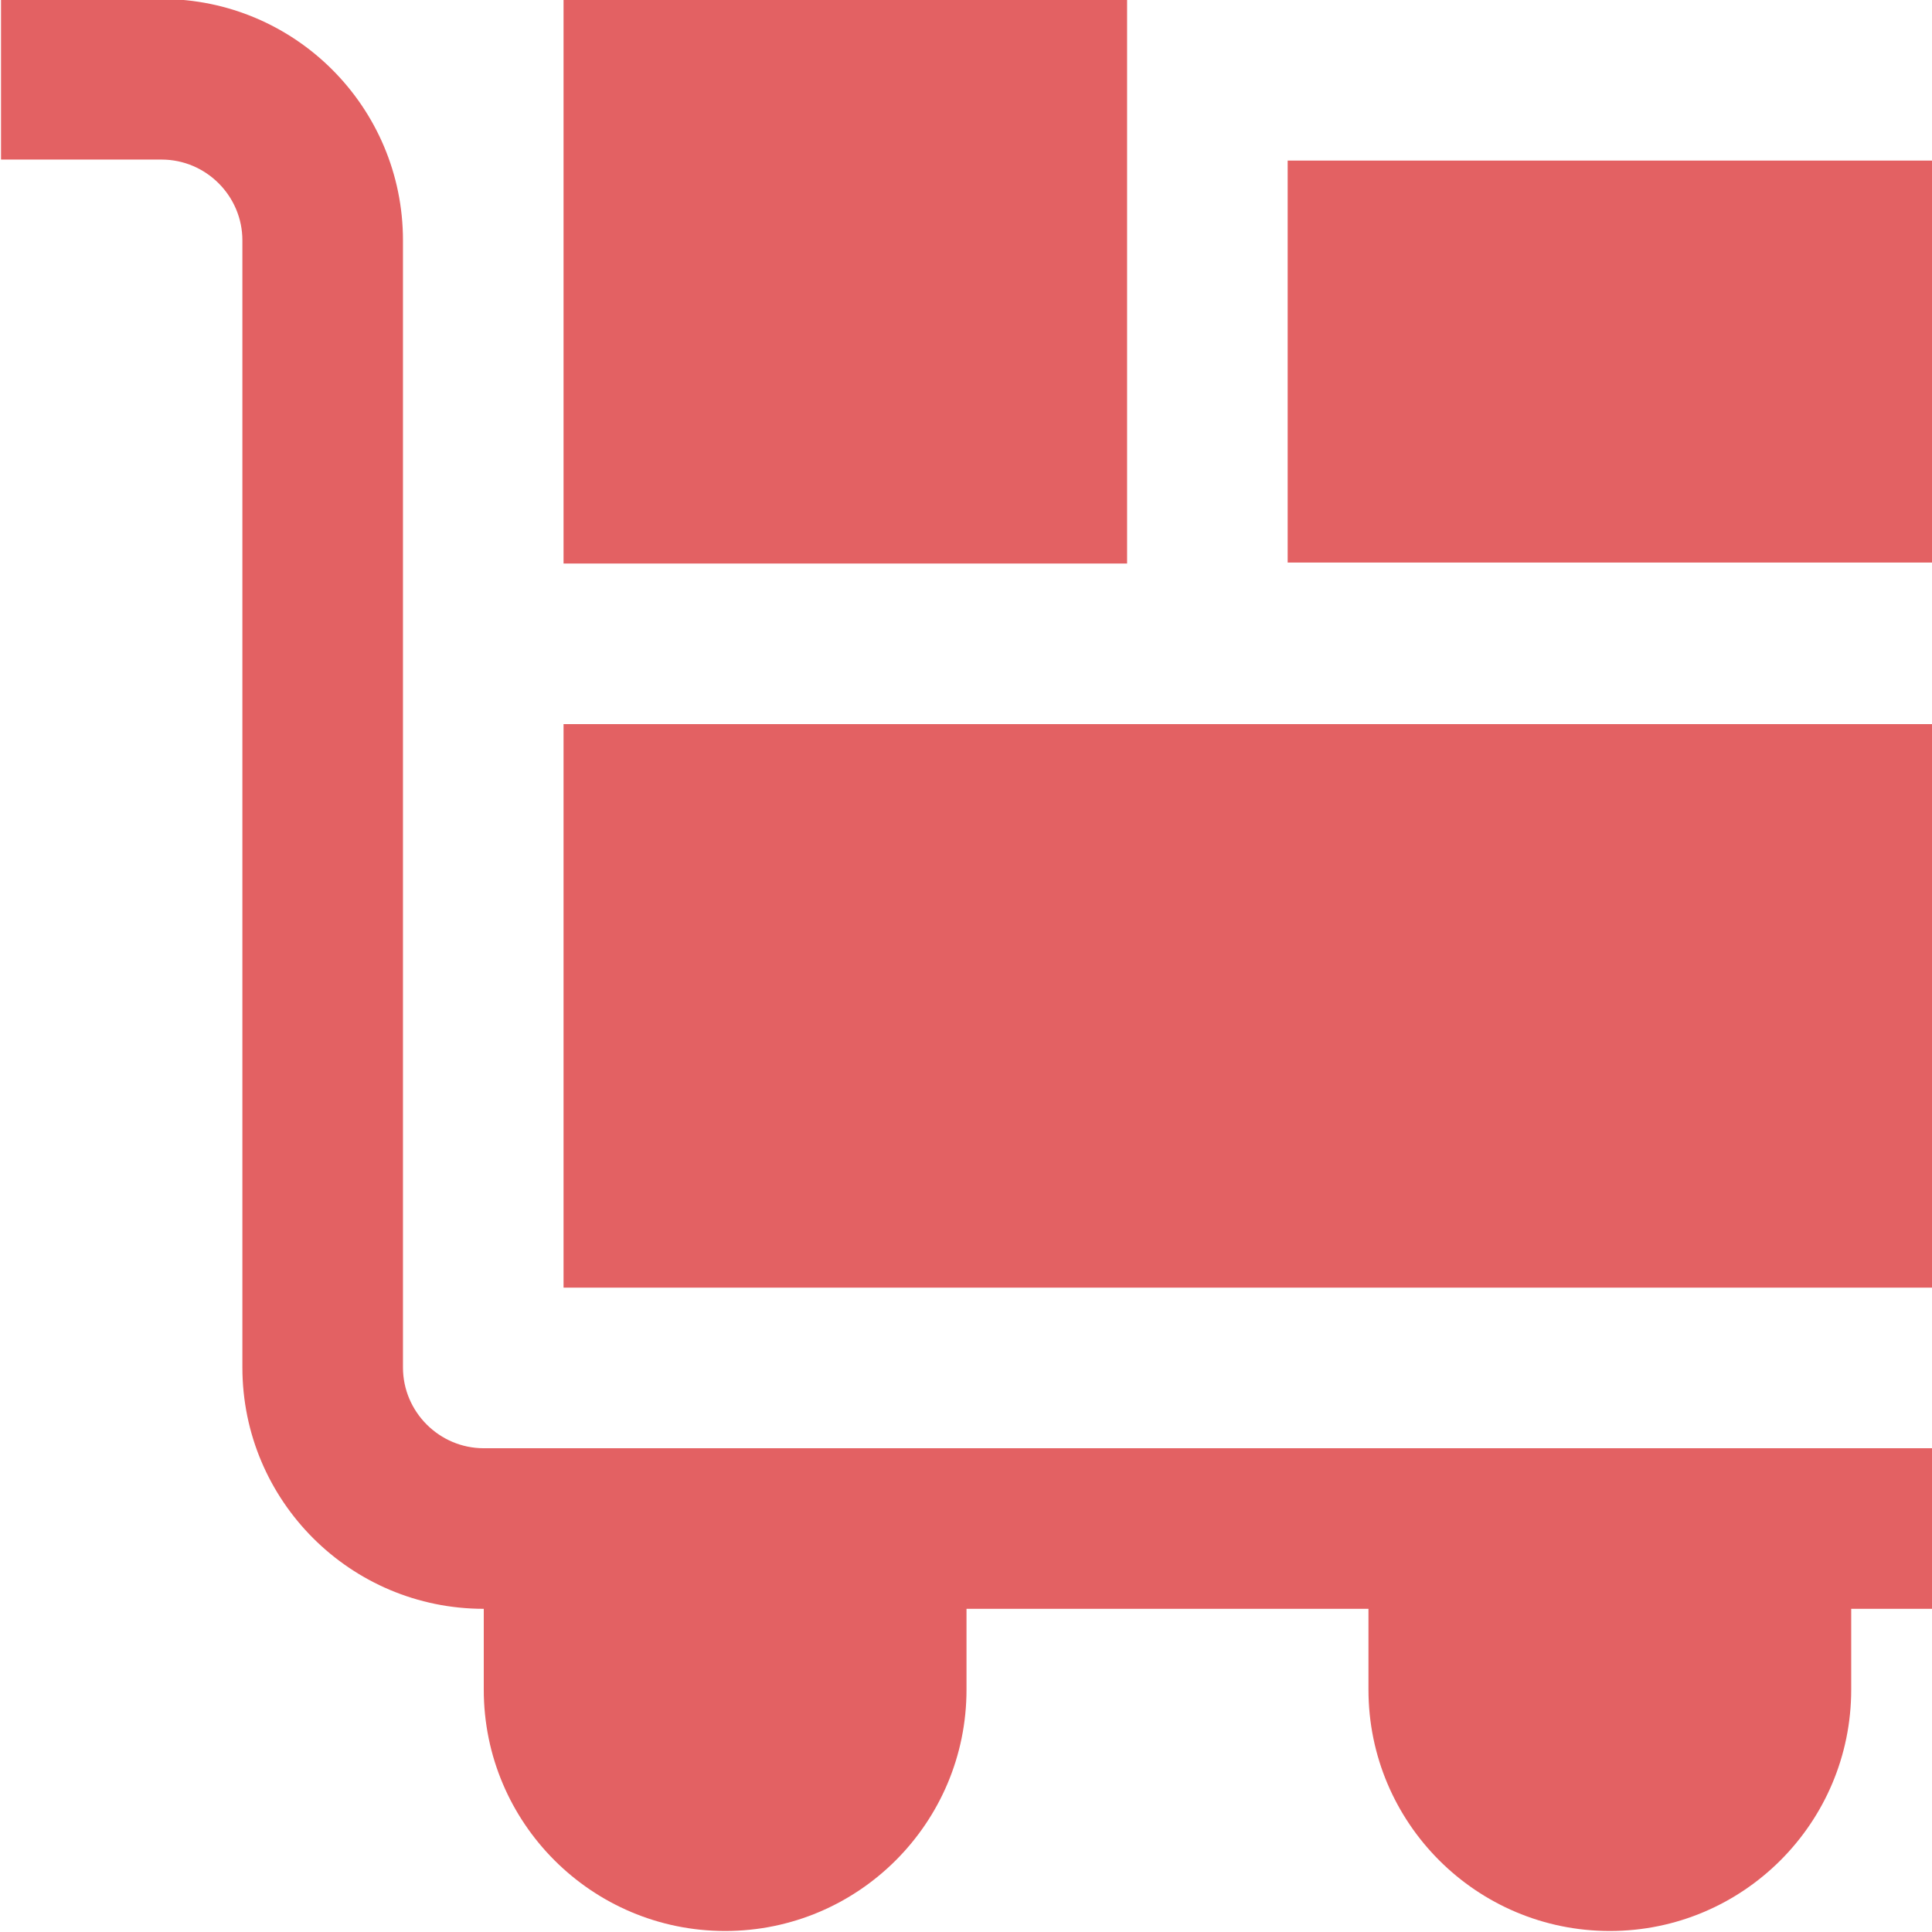 <?xml version="1.0" encoding="UTF-8"?>
<!DOCTYPE svg PUBLIC "-//W3C//DTD SVG 1.1//EN" "http://www.w3.org/Graphics/SVG/1.1/DTD/svg11.dtd">
<!-- Creator: CorelDRAW 2021 (64-Bit) -->
<svg xmlns="http://www.w3.org/2000/svg" xml:space="preserve" width="8.107mm" height="8.107mm" version="1.1" style="shape-rendering:geometricPrecision; text-rendering:geometricPrecision; image-rendering:optimizeQuality; fill-rule:evenodd; clip-rule:evenodd"
viewBox="0 0 19.13 19.13"
 xmlns:xlink="http://www.w3.org/1999/xlink"
 xmlns:xodm="http://www.corel.com/coreldraw/odm/2003">
 <defs>
  <style type="text/css">
   <![CDATA[
    .fil0 {fill:#E36163;fill-rule:nonzero}
   ]]>
  </style>
 </defs>
 <g id="Layer_x0020_1">
  <g id="_2397102115072">
   <path class="fil0" d="M5.58 12.75l13.55 0 0 -5.58 -13.55 0 0 5.58zm5.58 -12.75l-5.58 0 0 5.58 5.58 0 0 -5.58zm1.59 1.59l0 3.98 6.38 0 0 -3.98 -6.38 0zm6.38 14.34l-0.8 0 0 0.8c0,1.32 -1.07,2.39 -2.39,2.39 -1.32,0 -2.39,-1.07 -2.39,-2.39l0 -0.8 -3.98 0 0 0.8c0,1.32 -1.07,2.39 -2.39,2.39 -1.32,0 -2.39,-1.07 -2.39,-2.39l0 -0.8c-1.32,0 -2.39,-1.07 -2.39,-2.39l0 -11.16c0,-0.44 -0.36,-0.8 -0.8,-0.8l-1.59 0 0 -1.59 1.59 0c1.32,0 2.39,1.07 2.39,2.39l0 11.16c0,0.44 0.36,0.8 0.8,0.8l14.34 0 0 1.59z"/>
  </g>
 </g>
</svg>
